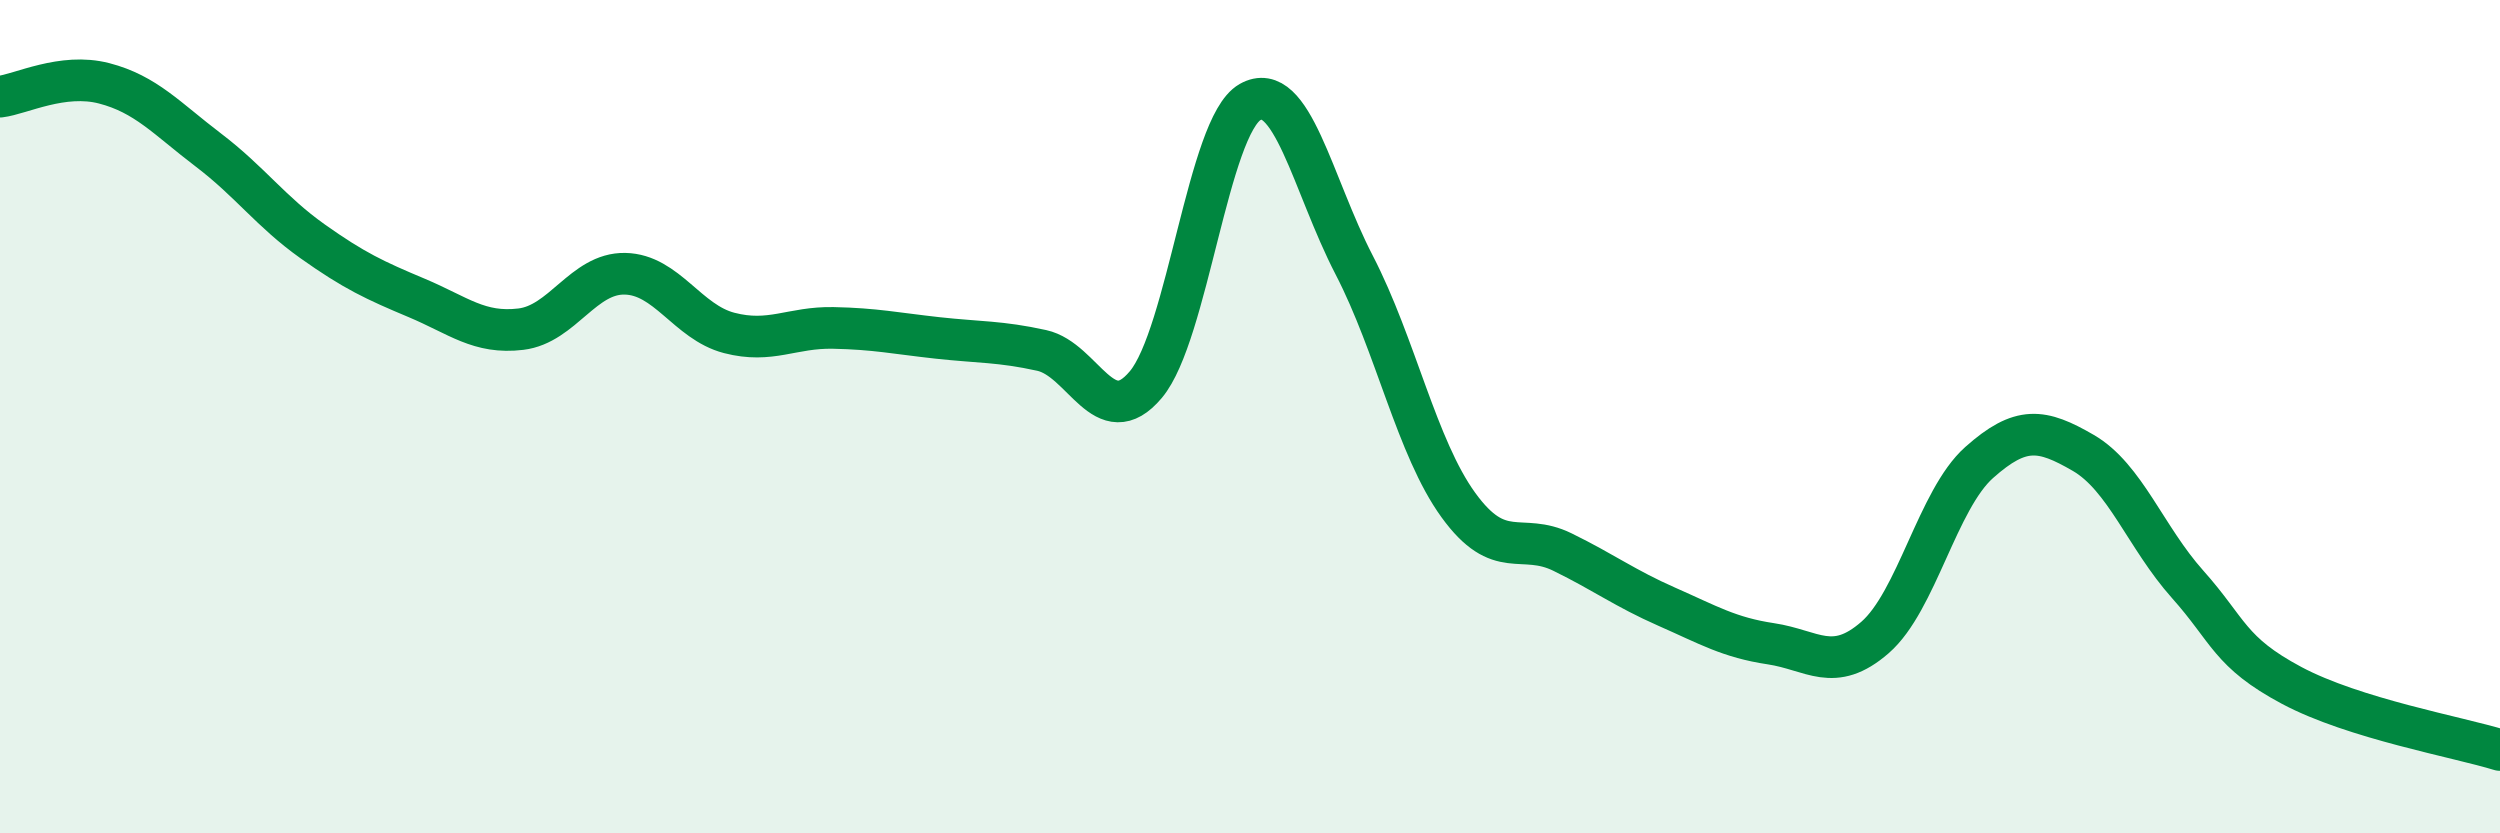 
    <svg width="60" height="20" viewBox="0 0 60 20" xmlns="http://www.w3.org/2000/svg">
      <path
        d="M 0,2.32 C 0.5,2.26 1.5,1.74 2.5,2 C 3.5,2.26 4,2.84 5,3.6 C 6,4.36 6.5,5.08 7.5,5.79 C 8.5,6.5 9,6.73 10,7.15 C 11,7.57 11.5,8.02 12.5,7.9 C 13.5,7.78 14,6.55 15,6.57 C 16,6.59 16.5,7.73 17.5,7.99 C 18.5,8.25 19,7.85 20,7.87 C 21,7.89 21.5,8 22.5,8.11 C 23.5,8.22 24,8.19 25,8.41 C 26,8.63 26.5,10.42 27.5,9.23 C 28.5,8.04 29,3.02 30,2.45 C 31,1.88 31.5,4.43 32.5,6.36 C 33.5,8.29 34,10.74 35,12.12 C 36,13.5 36.5,12.76 37.5,13.25 C 38.5,13.74 39,14.12 40,14.56 C 41,15 41.5,15.3 42.5,15.45 C 43.5,15.6 44,16.17 45,15.3 C 46,14.43 46.5,11.99 47.5,11.1 C 48.5,10.21 49,10.29 50,10.87 C 51,11.45 51.5,12.9 52.5,14.02 C 53.5,15.14 53.5,15.65 55,16.45 C 56.5,17.25 59,17.69 60,18L60 20L0 20Z"
        fill="#008740"
        opacity="0.1"
        stroke-linecap="round"
        stroke-linejoin="round"
      />
      <path
        d="M 0,2.32 C 0.5,2.26 1.5,1.74 2.5,2 C 3.5,2.26 4,2.84 5,3.6 C 6,4.36 6.5,5.08 7.5,5.79 C 8.5,6.5 9,6.73 10,7.15 C 11,7.57 11.5,8.02 12.5,7.9 C 13.5,7.78 14,6.55 15,6.57 C 16,6.59 16.5,7.73 17.5,7.99 C 18.5,8.25 19,7.85 20,7.87 C 21,7.89 21.5,8 22.5,8.11 C 23.5,8.22 24,8.19 25,8.41 C 26,8.63 26.5,10.42 27.5,9.23 C 28.5,8.04 29,3.02 30,2.45 C 31,1.88 31.5,4.43 32.5,6.36 C 33.5,8.29 34,10.74 35,12.12 C 36,13.5 36.5,12.76 37.5,13.25 C 38.5,13.74 39,14.12 40,14.56 C 41,15 41.5,15.3 42.5,15.45 C 43.5,15.6 44,16.17 45,15.3 C 46,14.43 46.5,11.99 47.5,11.1 C 48.5,10.21 49,10.29 50,10.87 C 51,11.45 51.5,12.9 52.5,14.02 C 53.5,15.14 53.5,15.65 55,16.45 C 56.5,17.25 59,17.69 60,18"
        stroke="#008740"
        stroke-width="1"
        fill="none"
        stroke-linecap="round"
        stroke-linejoin="round"
      />
    </svg>
  